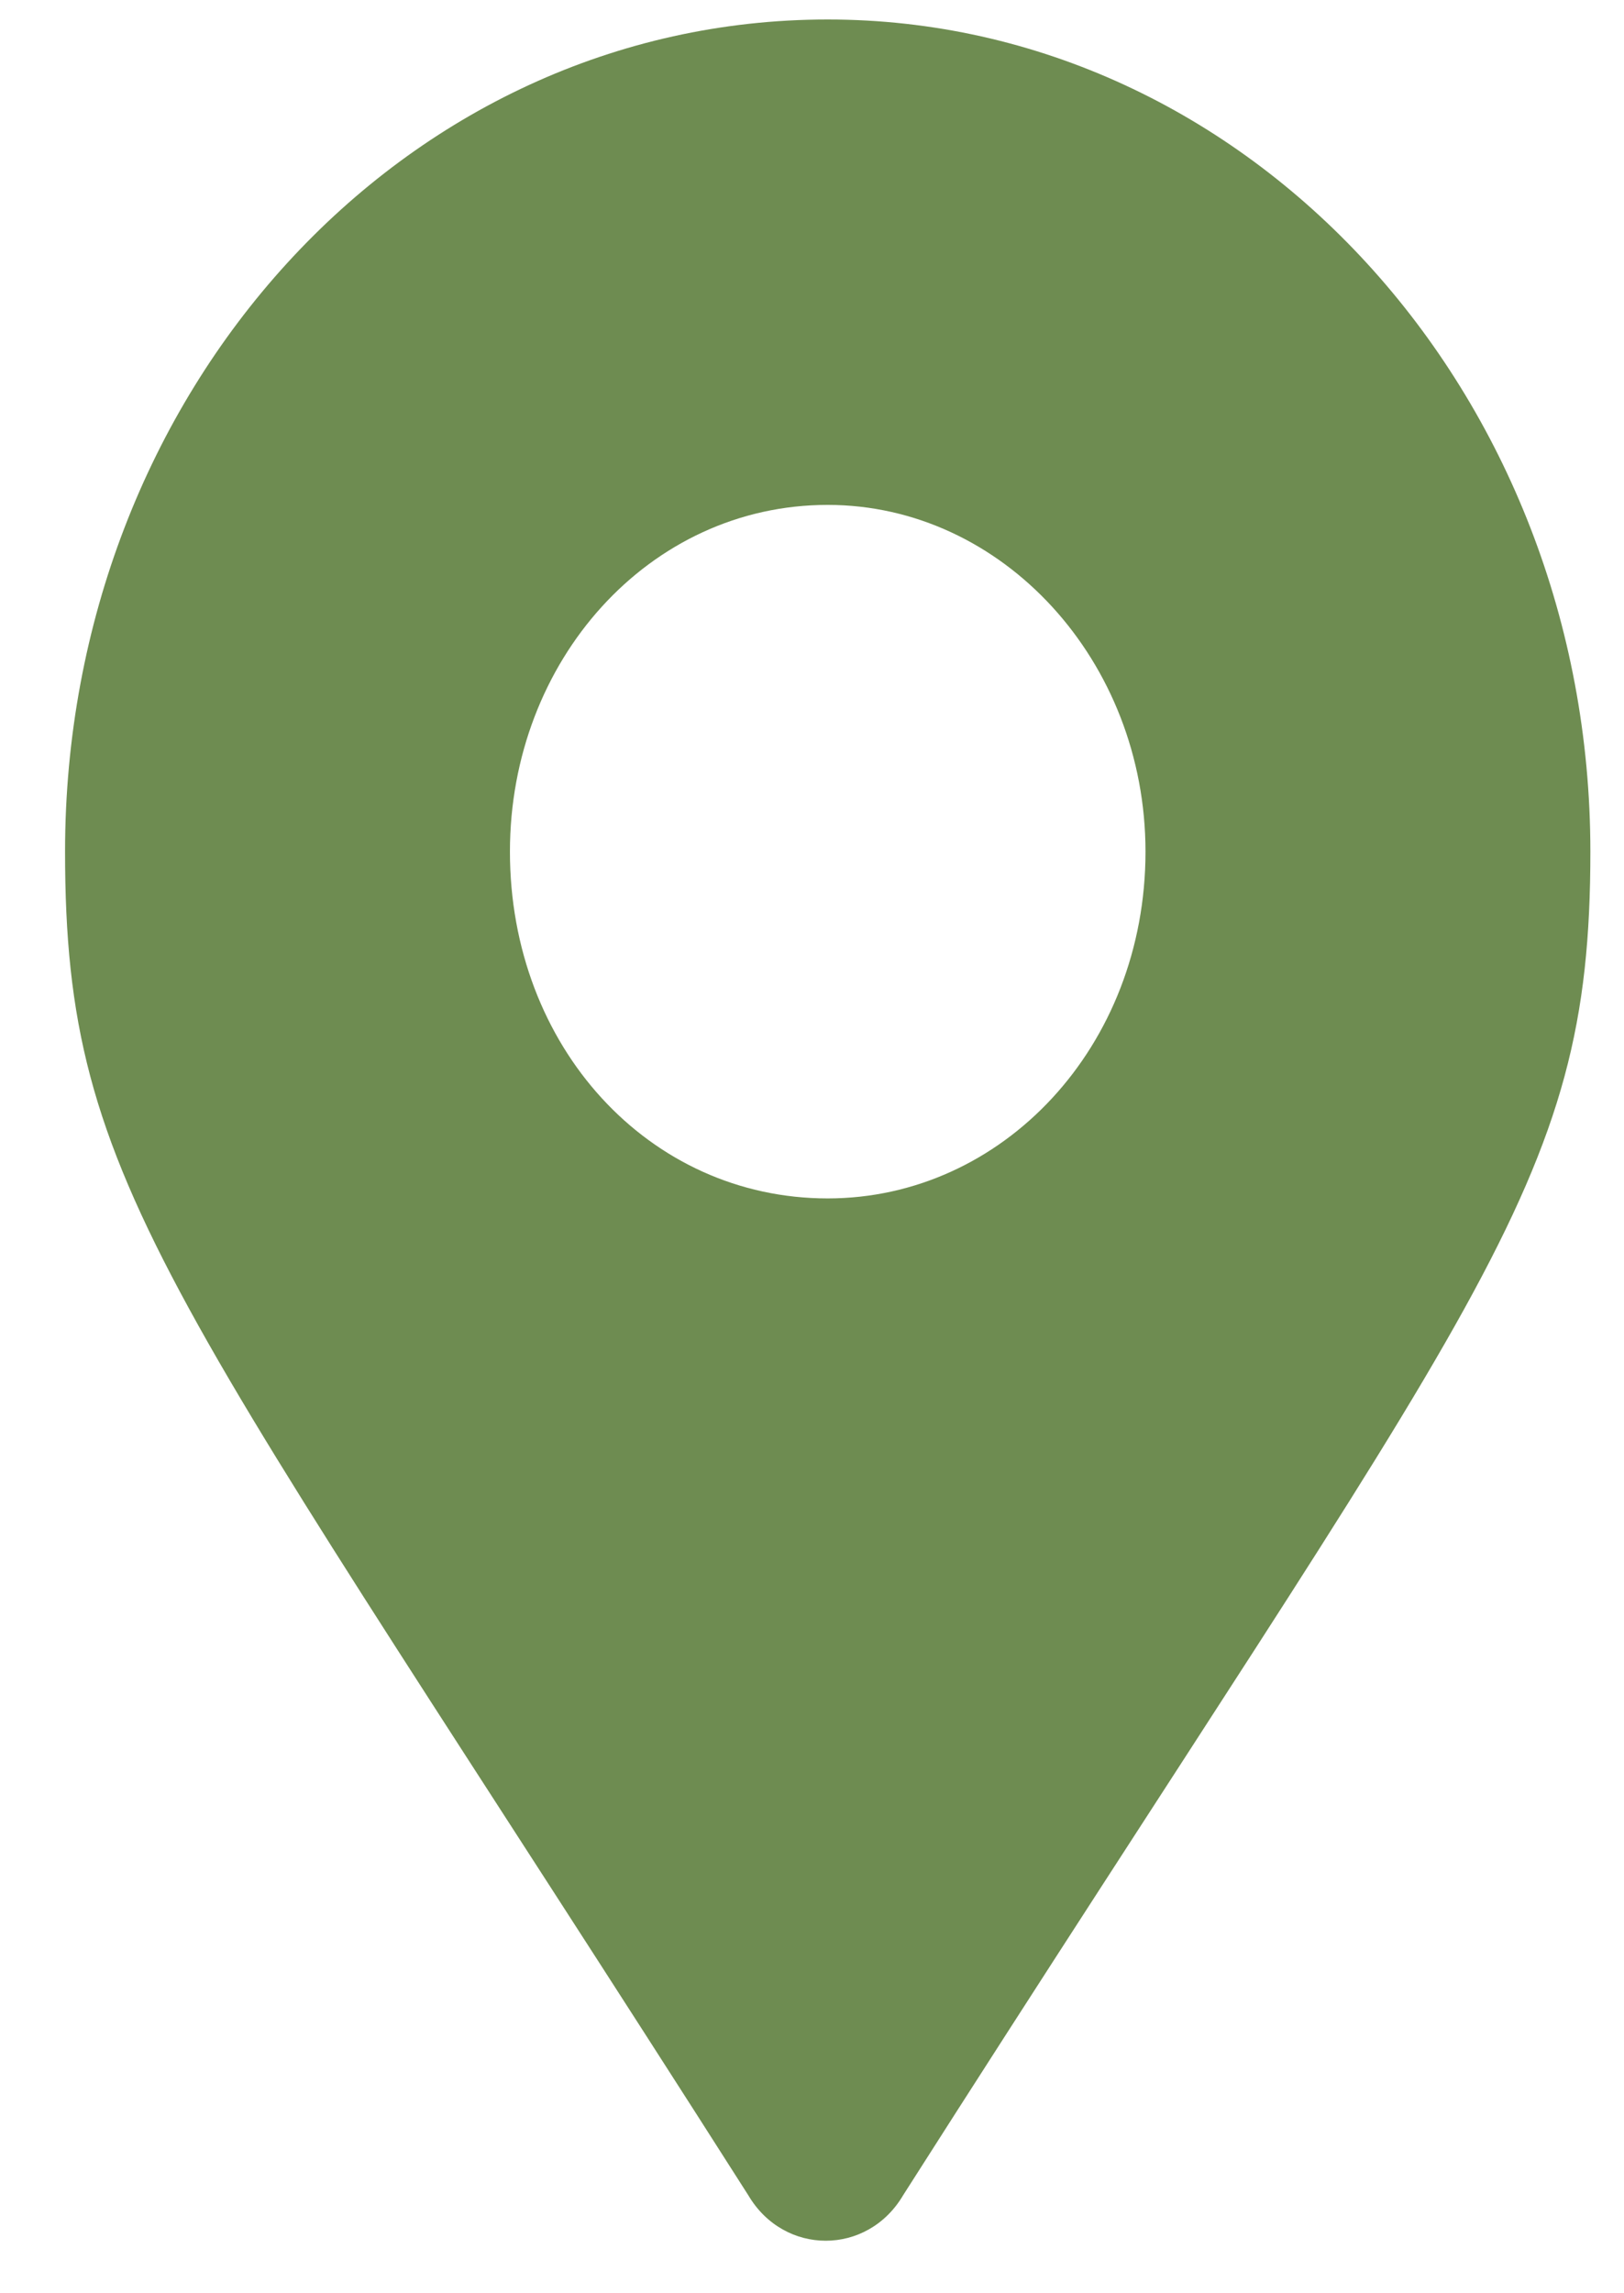 <svg width="17" height="24" viewBox="0 0 17 24" fill="none" xmlns="http://www.w3.org/2000/svg">
<path d="M7.833 22.974C8.207 23.609 9.08 23.609 9.454 22.974C15.525 13.449 16.648 12.451 16.648 8.913C16.648 4.105 13.072 0.204 8.664 0.204C4.215 0.204 0.681 4.105 0.681 8.913C0.681 12.451 1.762 13.449 7.833 22.974ZM8.664 12.542C6.793 12.542 5.338 10.954 5.338 8.913C5.338 6.917 6.793 5.284 8.664 5.284C10.494 5.284 11.991 6.917 11.991 8.913C11.991 10.954 10.494 12.542 8.664 12.542Z" fill="#6E8C51"/>
</svg>
